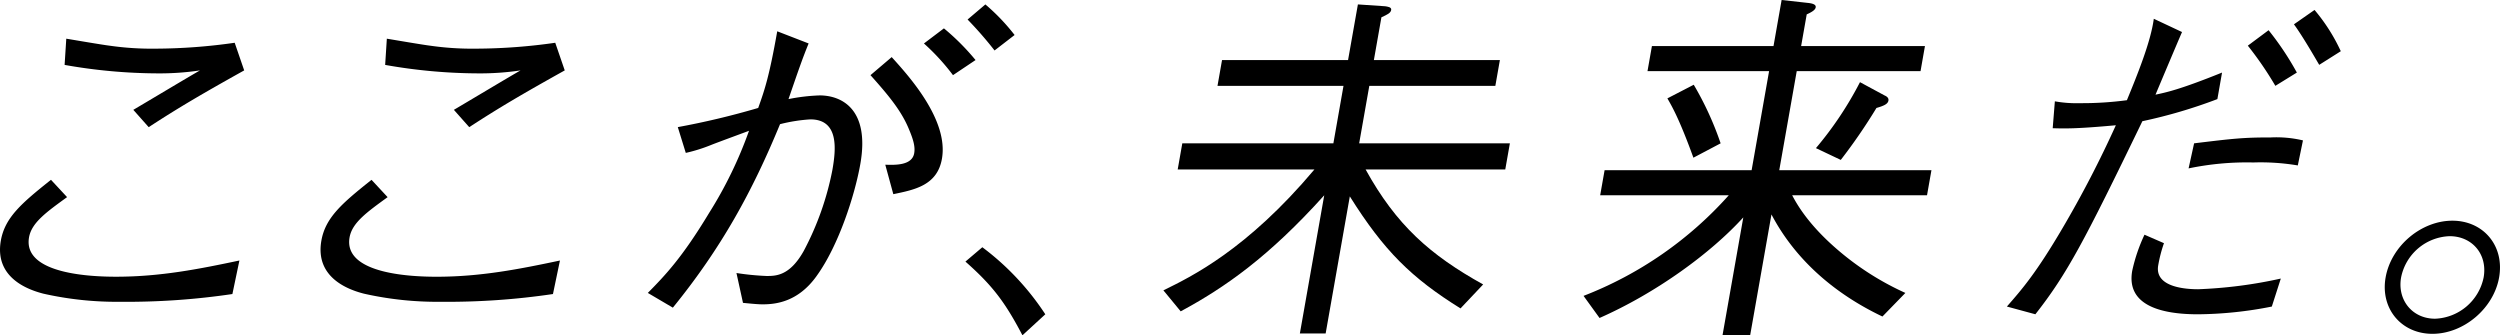 <svg id="グループ_13" data-name="グループ 13" xmlns="http://www.w3.org/2000/svg" xmlns:xlink="http://www.w3.org/1999/xlink" width="590.235" height="79.162" viewBox="0 0 590.235 79.162">
  <defs>
    <clipPath id="clip-path">
      <rect id="長方形_11" data-name="長方形 11" width="590.235" height="79.162" fill="none"/>
    </clipPath>
  </defs>
  <g id="グループ_12" data-name="グループ 12" transform="translate(0 0)" clip-path="url(#clip-path)">
    <path id="パス_83" data-name="パス 83" d="M54.867,69.969A169.914,169.914,0,0,1,28.445,71.8a78.8,78.8,0,0,1-18.192-1.915C6.84,69.012-1.368,66.228.2,57.355,1.162,51.874,5.152,48.481,12.036,43l3.8,4.089c-4.788,3.48-8.366,6-8.979,9.482C5.294,65.445,22.269,65.88,27.4,65.88c10.525,0,19.636-1.825,29.123-3.827ZM15.649,9.683c1.606.261,8.7,1.478,10.235,1.653a69.81,69.81,0,0,0,10.925.7,133.965,133.965,0,0,0,18.6-1.391l2.242,6.525c-10.131,5.654-15.468,8.786-22.545,13.4l-3.63-4.088c2.522-1.479,13.417-8,15.736-9.308a64.786,64.786,0,0,1-9.953.7,128.072,128.072,0,0,1-22.005-2Z" transform="translate(0 -0.549)"/>
    <path id="パス_84" data-name="パス 84" d="M135.1,69.969A169.913,169.913,0,0,1,108.675,71.8a78.8,78.8,0,0,1-18.192-1.915c-3.414-.869-11.622-3.653-10.058-12.526.966-5.481,4.956-8.874,11.839-14.354l3.8,4.089c-4.788,3.48-8.366,6-8.979,9.482-1.565,8.873,15.41,9.308,20.542,9.308,10.525,0,19.636-1.825,29.123-3.827ZM95.879,9.683c1.606.261,8.7,1.478,10.235,1.653a69.81,69.81,0,0,0,10.925.7,133.965,133.965,0,0,0,18.6-1.391l2.242,6.525c-10.131,5.654-15.468,8.786-22.545,13.4l-3.63-4.088c2.522-1.479,13.417-8,15.736-9.308a64.786,64.786,0,0,1-9.953.7,128.072,128.072,0,0,1-22.005-2Z" transform="translate(-4.549 -0.549)"/>
    <path id="パス_85" data-name="パス 85" d="M169.217,30.074a186.175,186.175,0,0,0,18.98-4.523c1.535-4.263,2.638-7.568,4.495-18.1l7.411,2.871c-1.529,3.74-2.441,6.438-4.751,13.136a44.885,44.885,0,0,1,7.373-.87c5.047,0,11.889,3.132,9.588,16.181-1.3,7.394-5.146,19.311-10.319,26.446-4.395,6.176-9.706,6.7-12.752,6.7-.957,0-1.984-.087-4.635-.347l-1.542-7.047a62.531,62.531,0,0,0,7.1.7c2.173,0,5.479,0,8.786-5.916a68.231,68.231,0,0,0,6.767-19.139c.858-4.871,1.579-11.918-5.207-11.918a38.251,38.251,0,0,0-7.159,1.132C186.8,45.3,179.5,58.608,168.05,72.7l-5.91-3.479c4.027-4.089,8.069-8.265,14.465-18.878a97.573,97.573,0,0,0,9.424-19.4c-1.4.522-7.539,2.783-8.849,3.305a38.018,38.018,0,0,1-6.078,1.913Zm50.5-16.529c3.93,4.35,13.486,14.788,11.859,24.01-1.1,6.264-6.421,7.308-11.476,8.351L218.2,38.948c2.421.087,6.32.174,6.827-2.7.245-1.392-.089-2.958-1.194-5.568-1.754-4.349-4.765-8-9.126-12.874Zm14.471,4.263a51.657,51.657,0,0,0-6.859-7.481l4.718-3.567a55.385,55.385,0,0,1,7.467,7.481Zm7.645-16.7a48.053,48.053,0,0,1,6.9,7.22L244,11.979a89.062,89.062,0,0,0-6.367-7.307Z" transform="translate(-9.192 -0.063)"/>
    <path id="パス_86" data-name="パス 86" d="M245.622,61.879a62.506,62.506,0,0,1,14.868,15.832l-5.4,4.959c-4.1-7.829-7.063-11.743-13.46-17.4Z" transform="translate(-13.699 -3.508)"/>
    <path id="パス_87" data-name="パス 87" d="M338.922,40.079c7.251,13.136,15.23,20.183,27.748,27.141l-5.345,5.656c-11.6-7.221-18.052-13.571-26.134-26.447l-5.706,32.363H323.4l5.752-32.622c-13.088,14.527-23.41,21.748-33.889,27.4l-4.085-4.959c6.57-3.219,19.7-9.569,35.654-28.533H294.554l1.089-6.177h35.669L333.7,20.331H303.952l1.072-6.089h29.753L337.1,1.106l6.446.435c.507.088,1.537.174,1.414.871s-.792,1.043-2.307,1.739l-1.779,10.091h29.751l-1.073,6.089H339.794L337.4,33.9h35.581l-1.089,6.177Z" transform="translate(-16.508 -0.063)"/>
    <path id="パス_88" data-name="パス 88" d="M445.589,46.106c1.109,2.088,3.69,6.7,10.246,12.44a66.537,66.537,0,0,0,16.483,10.613L466.9,74.727c-11.157-5.307-20.533-13.31-26.2-24.1l-5.03,28.533h-6.526l4.908-27.837c-7.664,8.438-20.543,17.834-33.941,23.749l-3.777-5.219a89.019,89.019,0,0,0,34.289-23.749h-30.36l1.042-5.915h34.711l4.127-23.4H411.436l1.043-5.915h28.708L443.1,0l6.315.7c1.535.173,1.807.608,1.73,1.043-.124.7-1.172,1.218-2.119,1.653l-1.32,7.482h29.232L475.9,16.789H446.669l-4.127,23.4h35.93l-1.043,5.915Zm-23.317-8.874c-3.334-9.221-5.145-12.266-6.143-14.005l6.224-3.22A74.79,74.79,0,0,1,428.7,33.84Zm43.219-11.743a131.192,131.192,0,0,1-8.426,12.266L451.2,34.971a82.76,82.76,0,0,0,10.4-15.572l5.8,3.132c.4.175,1.04.523.916,1.218-.137.783-1,1.218-2.83,1.74" transform="translate(-22.47 0)"/>
    <path id="パス_89" data-name="パス 89" d="M513.615,24.062a28.637,28.637,0,0,0,5.925.436,79.244,79.244,0,0,0,11.084-.7c2.435-5.916,5.658-13.833,6.349-19.226l6.667,3.131c-1.023,2.349-5.356,12.614-6.261,14.789,2.441-.523,5.592-1.131,15.709-5.219l-1.1,6.263a119.06,119.06,0,0,1-17.711,5.221c-13.685,28.271-17.745,36.014-25.263,45.582l-6.725-1.826c3.593-4.089,6.979-8,13.2-18.616a255.709,255.709,0,0,0,12.528-24.184c-9.462.87-12.143.783-14.91.7Zm25.76,33.493a32.566,32.566,0,0,0-1.356,5.219c-.934,5.306,6.833,5.654,9.443,5.654a108.016,108.016,0,0,0,19.5-2.521l-2.124,6.611a92.467,92.467,0,0,1-17.459,1.826c-8.265,0-16.976-1.913-15.5-10.265a39.567,39.567,0,0,1,2.9-8.525ZM546.49,33.98c9.334-1.131,11.554-1.391,18.166-1.391a27.131,27.131,0,0,1,7.534.7L570.973,39.2a53,53,0,0,0-10.492-.7A67.318,67.318,0,0,0,545.187,39.9ZM564.075,7.274a68.562,68.562,0,0,1,6.675,10l-5.076,3.131a81.182,81.182,0,0,0-6.5-9.482ZM574.923,2.49a42.76,42.76,0,0,1,6.2,9.742L576.03,15.45c-.47-.782-3.794-6.611-5.967-9.568Z" transform="translate(-28.476 -0.141)"/>
    <path id="パス_90" data-name="パス 90" d="M623.862,68.636c-1.288,7.308-8.349,13.309-15.743,13.309s-12.339-6-11.051-13.309c1.319-7.481,8.451-13.4,15.76-13.4s12.354,5.915,11.034,13.4m-23.14,0c-.936,5.307,2.633,9.743,8.026,9.743a12.182,12.182,0,0,0,11.461-9.743c.968-5.481-2.718-9.743-8.026-9.743a12.106,12.106,0,0,0-11.461,9.743" transform="translate(-33.838 -3.132)"/>
  </g>
</svg>
